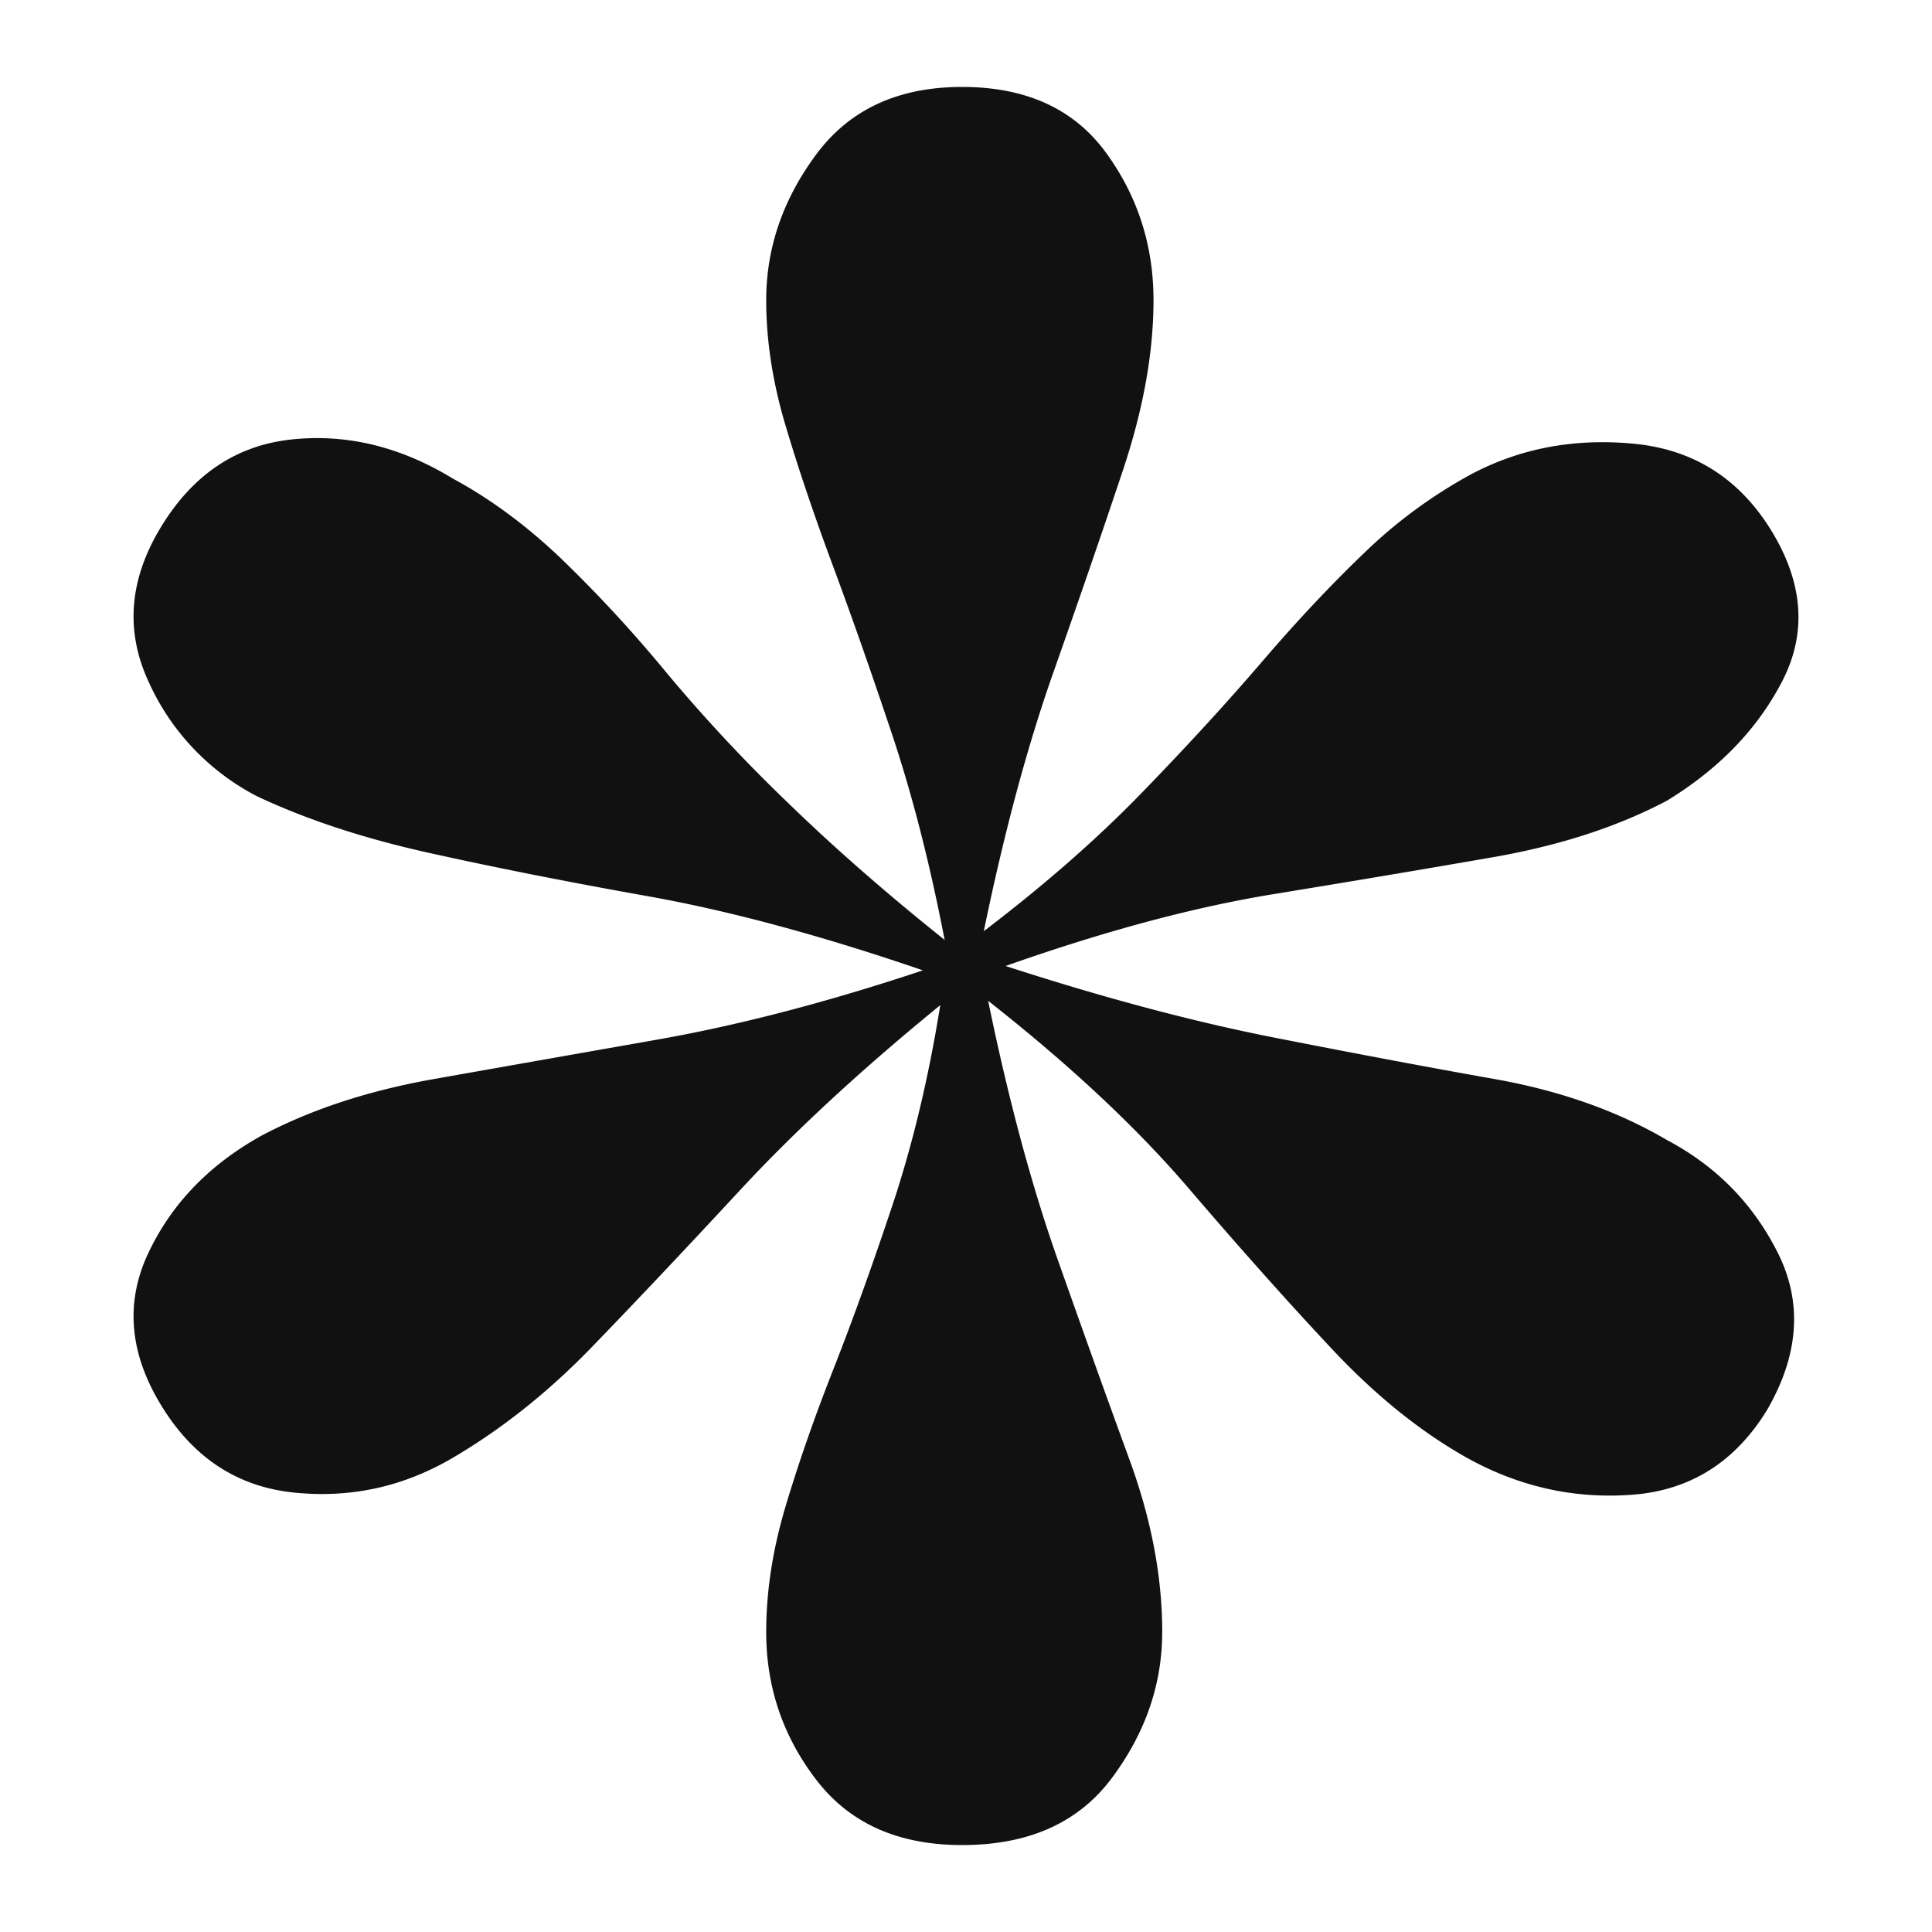 <svg id="Layer_1" data-name="Layer 1" xmlns="http://www.w3.org/2000/svg" viewBox="0 0 1000 1000">
  <defs>
    <style>
      .bg {
        fill: transparent;
      }

      .asterisk {
        fill: #111;
      }
    @media (prefers-color-scheme: dark) {
      .bg {
        fill: #fdfcf3;
      }

      .asterisk {
        fill: #fdfcf3;
      }
    }
    </style>
  </defs>
  <!-- <rect class="bg" width="1000" height="1000"/> -->
  <path class="asterisk" d="M396.586,844.629q0-31.517,10.136-65.322,10.136-33.787,24.777-70.953,14.623-37.166,30.408-84.468Q477.64,576.584,486.685,520.272q-60.817,49.572-103.614,95.73-42.815,46.193-76.584,81.089Q272.7,732.04,234.408,754.53,196.08,777.072,152.192,772.55,108.267,768.062,83.491,727.5q-24.812-40.545-6.757-78.837,18.002-38.275,58.565-60.817,38.275-20.272,88.973-29.282,50.681-8.975,114.876-20.272,64.196-11.245,138.527-36.04-78.872-27.03-141.906-38.292-63.087-11.245-113.75-22.525-50.681-11.245-88.973-29.282a124.019,124.019,0,0,1-56.313-59.691Q58.678,313.08,83.491,272.5q24.76-40.544,67.575-45.05,42.762-4.487,83.342,20.272,29.247,15.785,56.312,41.671a698.32,698.32,0,0,1,54.059,58.564,838.996,838.996,0,0,0,63.069,67.574q36.005,34.949,81.089,70.953-11.298-58.547-27.03-105.866-15.785-47.302-30.408-86.72-14.676-39.383-24.777-73.205-10.136-33.787-10.136-65.322,0-40.544,25.904-75.458Q448.358,45.018,497.947,45q49.519,0,74.332,33.787,24.76,33.787,24.777,76.584,0,40.545-15.767,87.847-15.785,47.302-36.04,104.74Q524.977,405.396,509.21,481.98q47.302-36.004,82.215-72.079,34.896-36.004,61.943-67.574,27.03-31.517,52.933-56.312A254.155,254.155,0,0,1,761.487,245.47q38.275-20.272,84.468-15.767,46.14,4.54,70.953,45.05,24.76,40.545,5.631,77.71-19.163,37.166-59.691,61.943-38.327,20.272-90.099,29.282-51.842,9.028-113.75,19.146Q597.021,472.97,520.472,500q76.549,24.812,139.653,37.166,63.034,12.406,113.75,21.399,50.681,9.027,88.973,31.535,38.275,20.272,57.438,58.564,19.111,38.327-5.631,81.089-24.812,40.544-69.827,43.923-45.085,3.379-85.594-19.146-36.057-20.272-69.827-56.312-33.787-36.004-74.332-83.342Q574.531,567.574,511.462,518.02q15.732,76.602,36.04,134.022Q567.774,709.48,584.668,755.656q16.894,46.193,16.894,88.973,0,40.545-25.904,75.458Q549.737,955.035,497.947,955q-49.572,0-75.458-33.787Q396.568,887.426,396.586,844.629Z" transform="translate(0 0)"/>
</svg>
